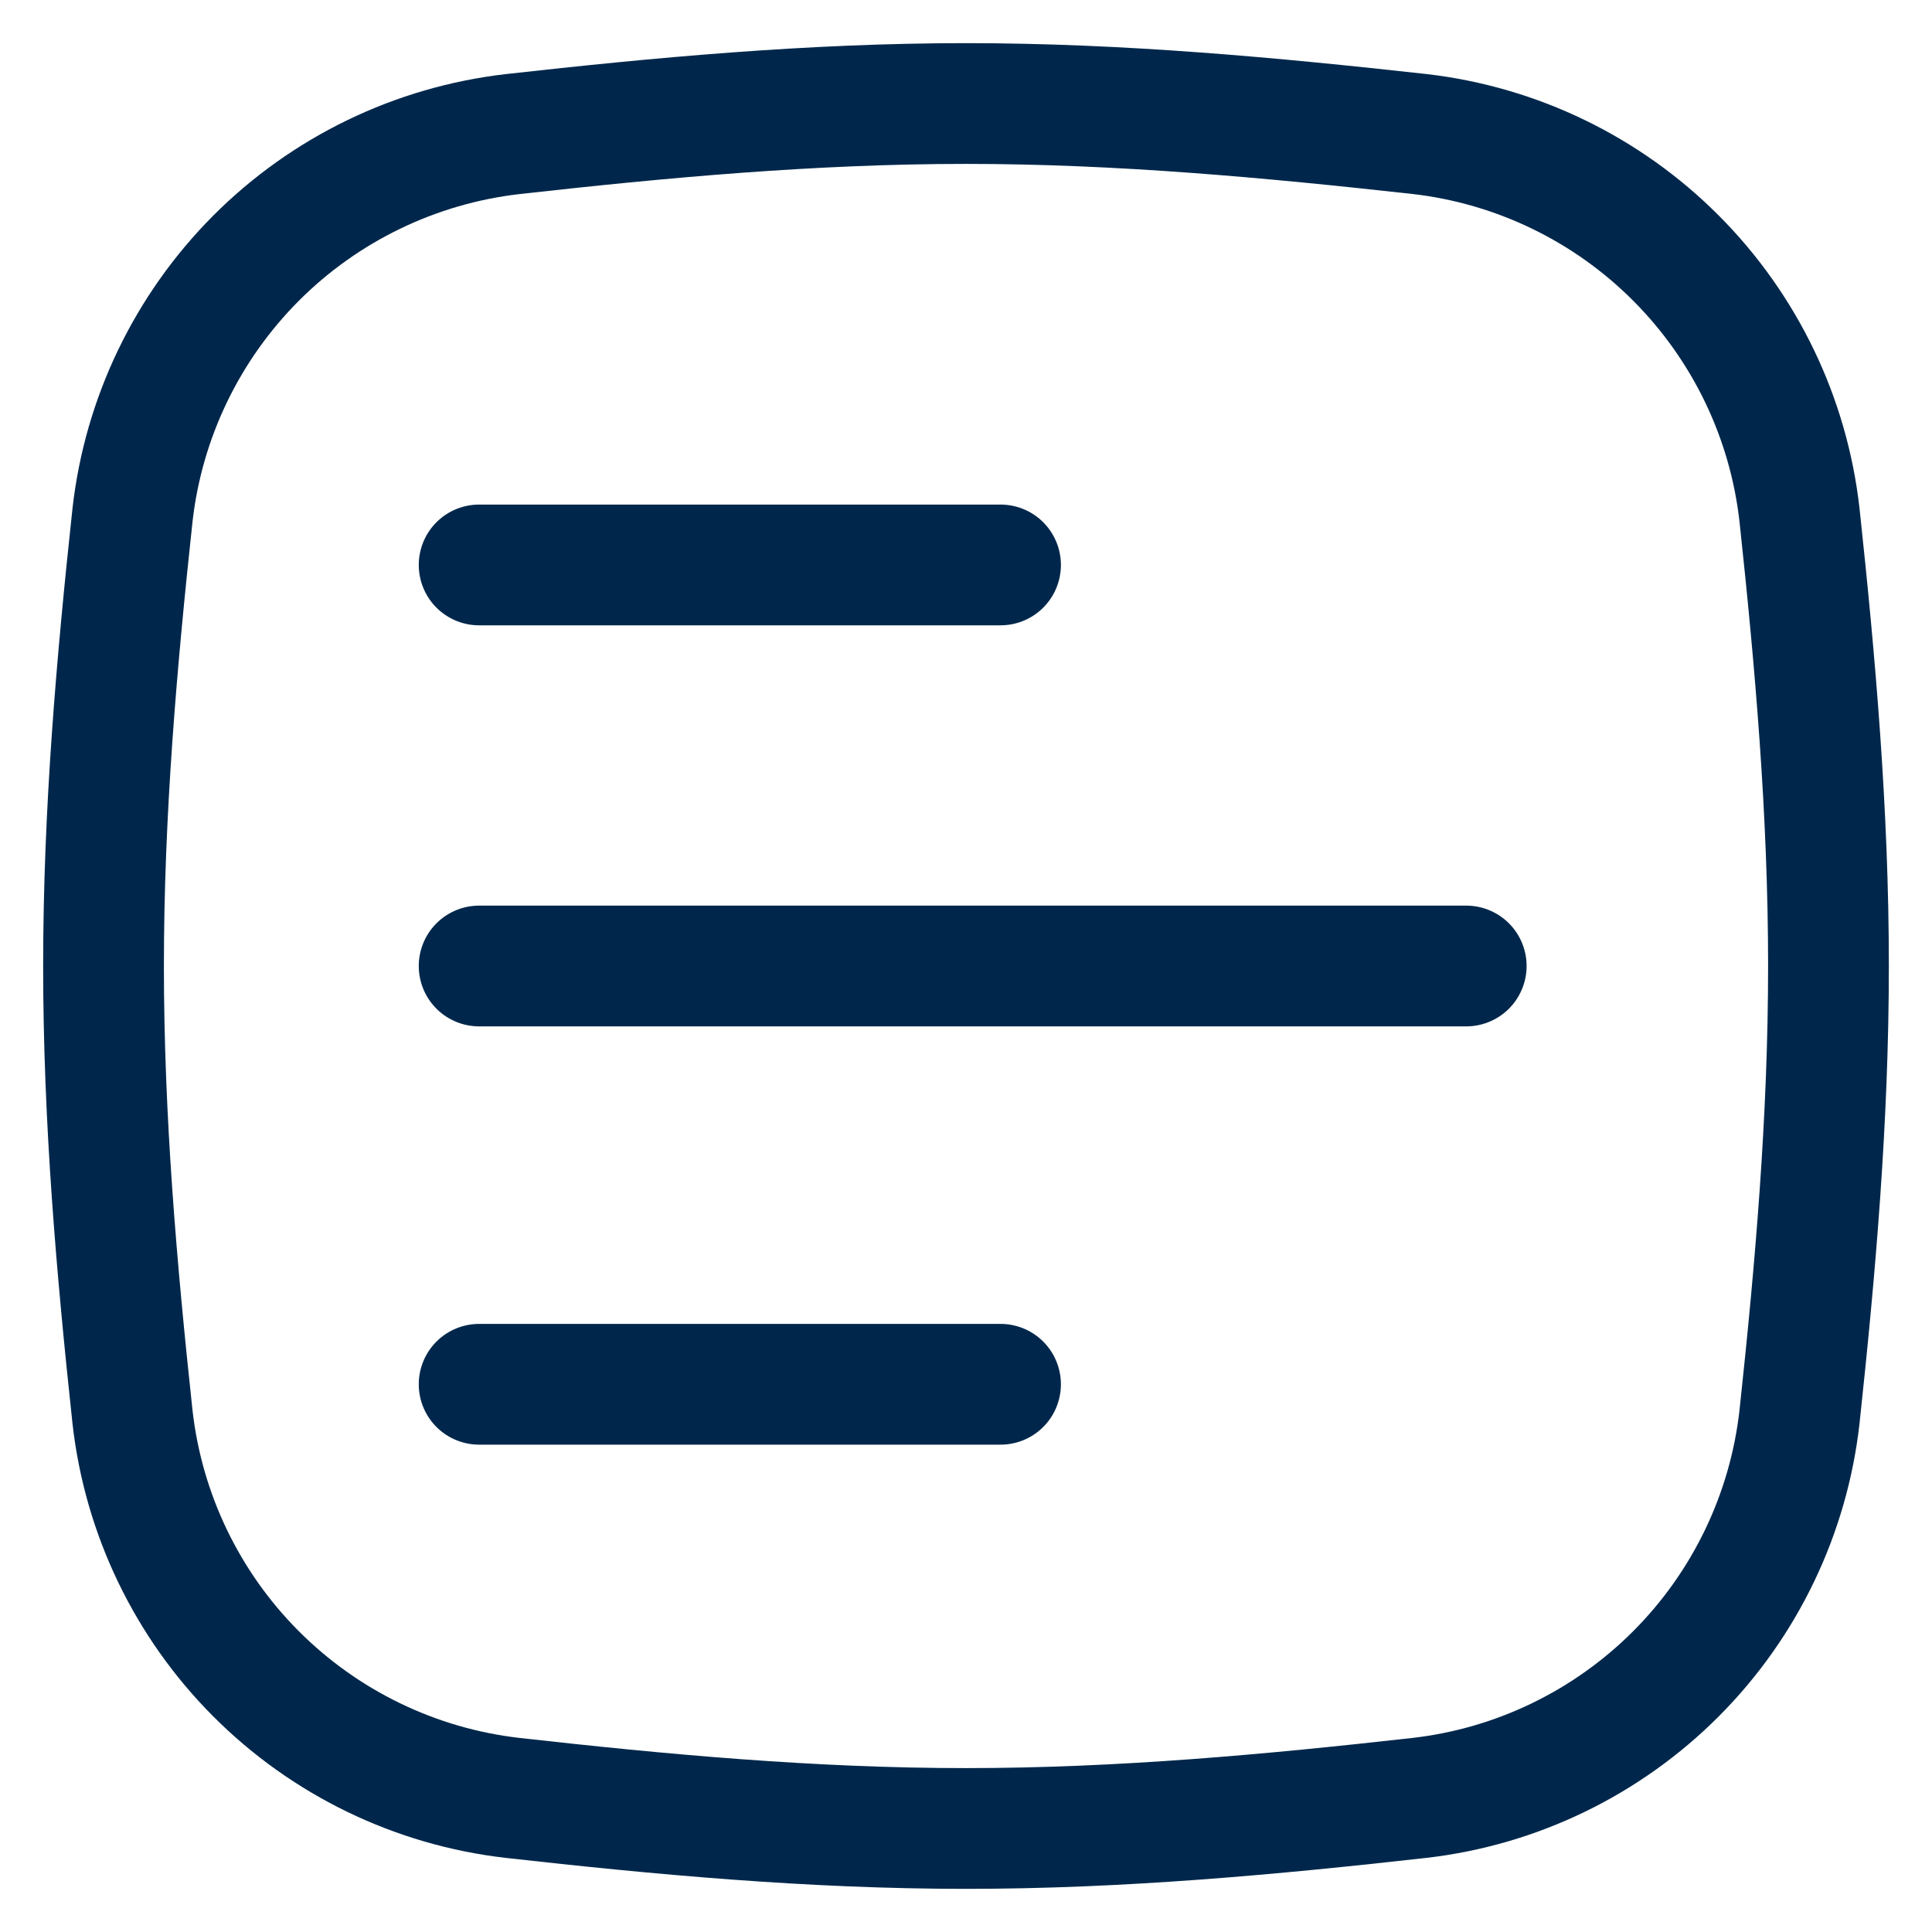 <svg width="24" height="24" viewBox="0 0 24 24" fill="none" xmlns="http://www.w3.org/2000/svg">
<g clip-path="url(#clip0_3769_10468)">
<path d="M12.429 7.018H5.952" stroke="#00274B" stroke-width="1.5" stroke-linecap="round" stroke-linejoin="round"/>
<path d="M18.214 12H5.952" stroke="#00274B" stroke-width="1.5" stroke-linecap="round" stroke-linejoin="round"/>
<path d="M12.429 17.196H5.952" stroke="#00274B" stroke-width="1.5" stroke-linecap="round" stroke-linejoin="round"/>
<path d="M1.646 17.602C1.782 18.808 2.323 19.933 3.18 20.792C4.037 21.651 5.16 22.195 6.365 22.334C8.199 22.54 10.08 22.714 12 22.714C13.92 22.714 15.802 22.54 17.635 22.334C18.84 22.195 19.963 21.651 20.82 20.792C21.677 19.933 22.218 18.808 22.354 17.602C22.55 15.78 22.714 13.908 22.714 12C22.714 10.092 22.55 8.22 22.354 6.396C22.218 5.19 21.677 4.066 20.82 3.207C19.963 2.347 18.84 1.804 17.635 1.665C15.801 1.462 13.92 1.286 12 1.286C10.08 1.286 8.198 1.461 6.365 1.666C5.16 1.806 4.037 2.349 3.18 3.208C2.323 4.068 1.782 5.192 1.646 6.398C1.45 8.218 1.286 10.09 1.286 12C1.286 13.91 1.45 15.78 1.646 17.602Z" stroke="#00274B" stroke-width="1.5" stroke-linecap="round" stroke-linejoin="round"/>
</g>
<defs>
<clipPath id="clip0_3769_10468">
<rect width="24" height="24" fill="white"/>
</clipPath>
</defs>
</svg>
